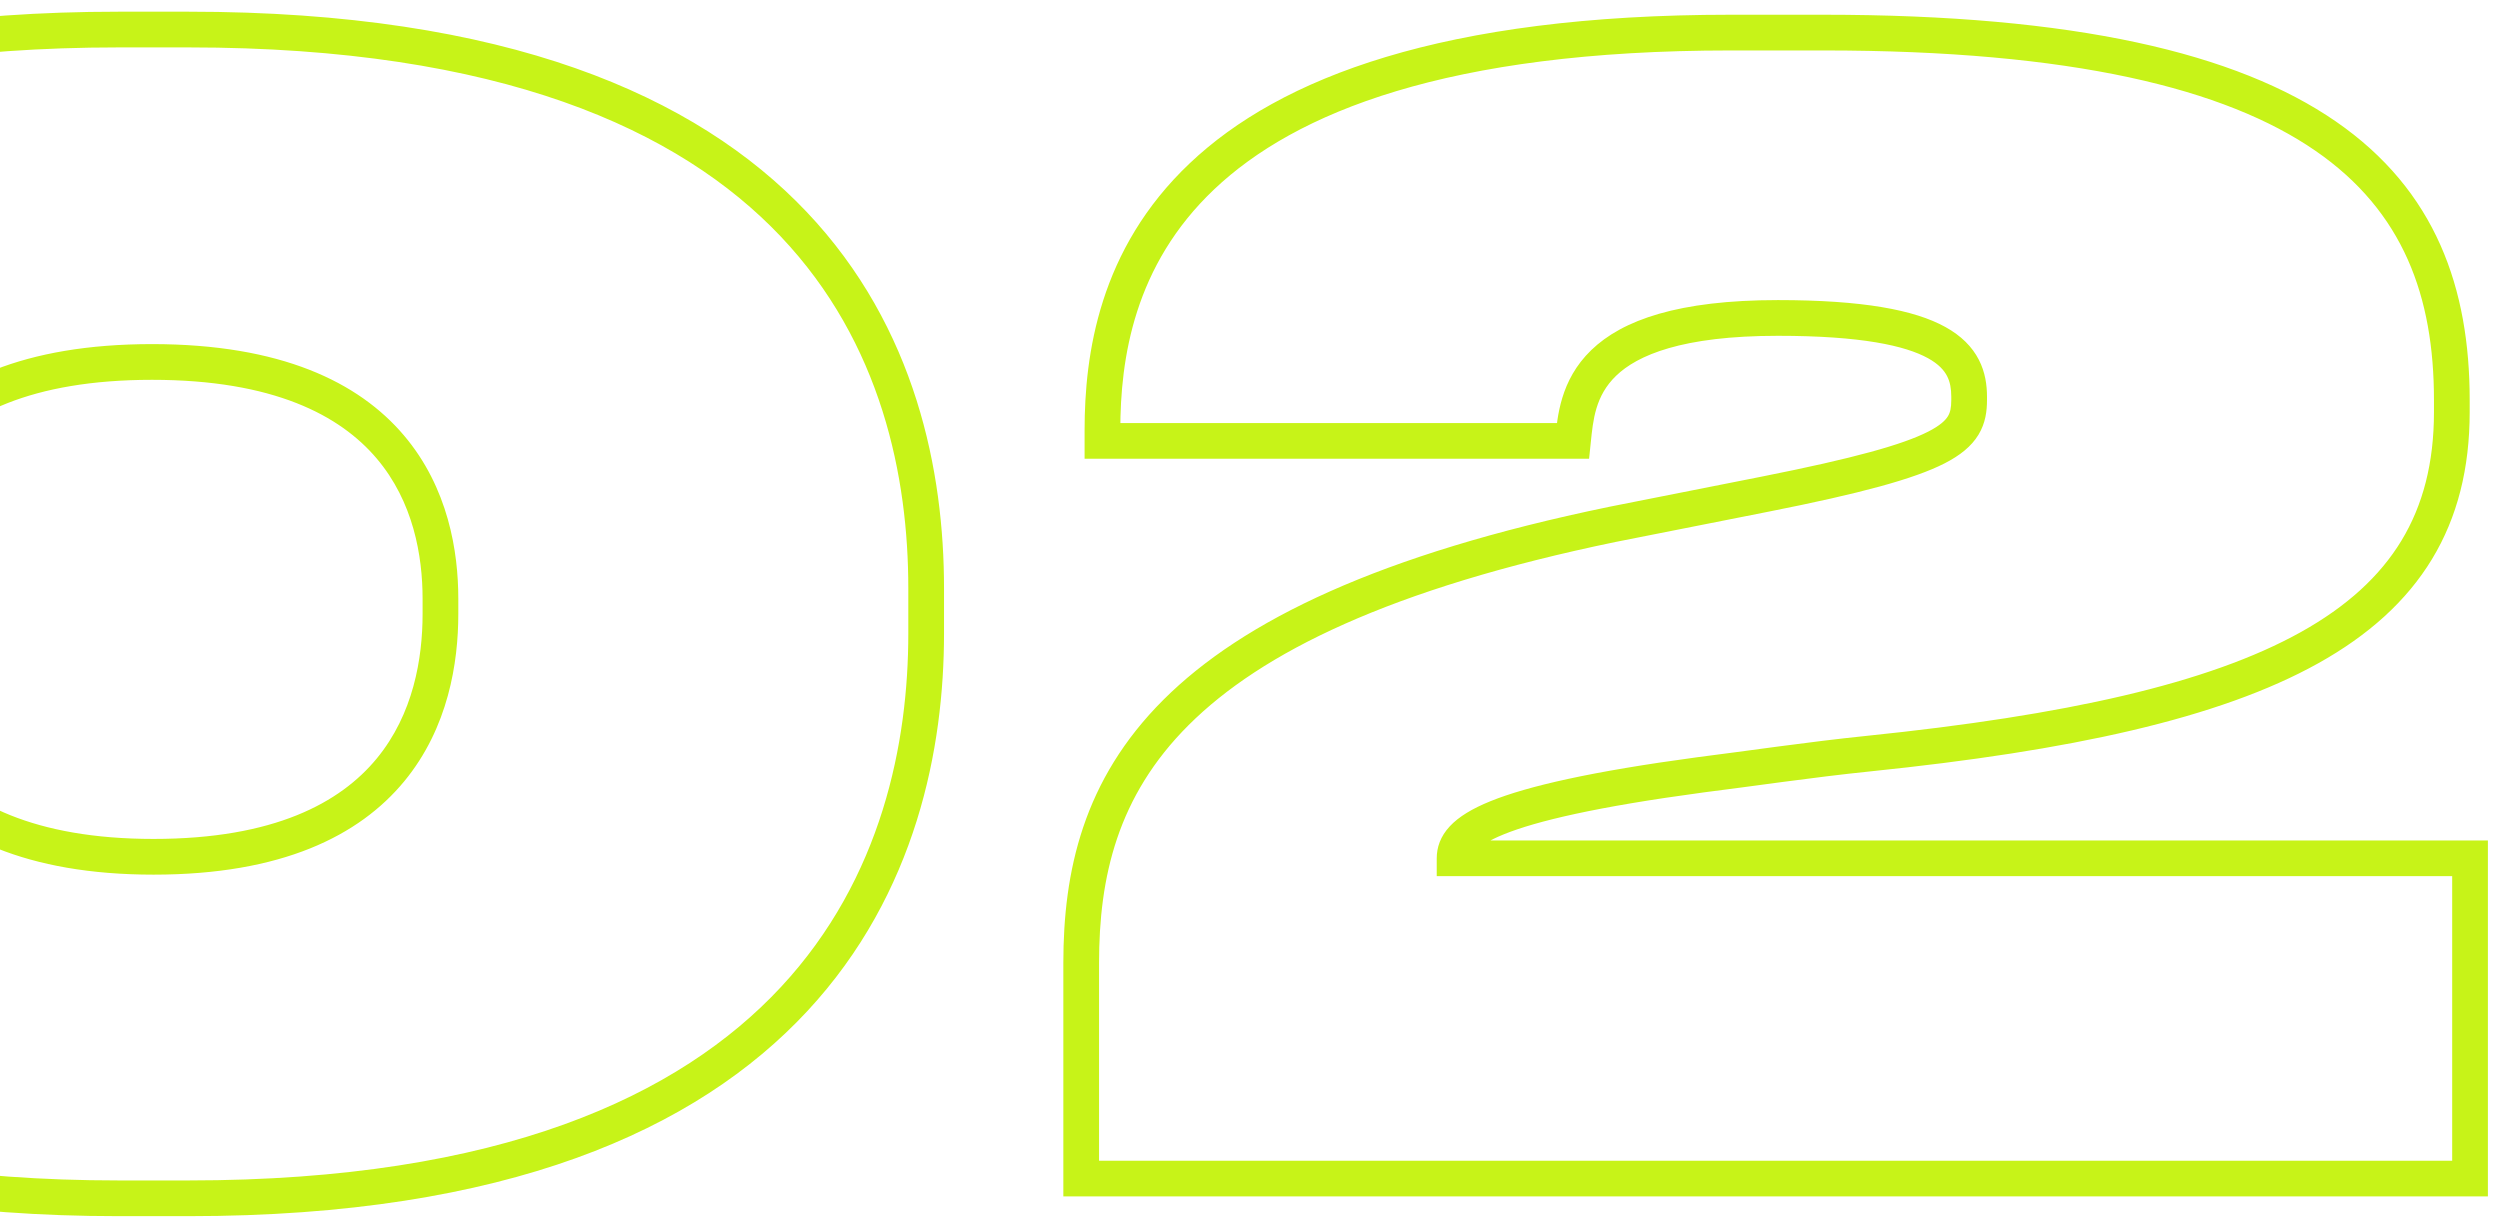 <?xml version="1.0" encoding="UTF-8"?> <svg xmlns="http://www.w3.org/2000/svg" width="140" height="69" viewBox="0 0 140 69" fill="none"> <path d="M6.645 0.655C-11.119 0.655 -21.772 5.356 -27.972 11.855C-34.163 18.345 -35.75 26.455 -35.75 32.935H-33.75C-33.75 26.75 -32.234 19.22 -26.525 13.236C-20.825 7.261 -10.781 2.655 6.645 2.655V0.655ZM-35.75 32.935V35.485H-33.75V32.935H-35.75ZM-35.75 35.485C-35.75 41.842 -34.14 50.031 -27.946 56.633C-21.739 63.249 -11.087 68.105 6.645 68.105V66.105C-10.728 66.105 -20.773 61.356 -26.488 55.265C-32.215 49.16 -33.75 41.538 -33.75 35.485H-35.75ZM6.645 68.105H10.555V66.105H6.645V68.105ZM10.555 68.105C28.412 68.105 39.046 63.251 45.202 56.63C51.345 50.023 52.865 41.832 52.865 35.485H50.865C50.865 41.548 49.41 49.167 43.738 55.268C38.079 61.354 28.058 66.105 10.555 66.105V68.105ZM52.865 35.485V32.935H50.865V35.485H52.865ZM52.865 32.935C52.865 26.46 51.323 18.349 45.163 11.857C38.994 5.356 28.361 0.655 10.555 0.655V2.655C28.024 2.655 38.046 7.262 43.713 13.234C49.389 19.216 50.865 26.745 50.865 32.935H52.865ZM10.555 0.655H6.645V2.655H10.555V0.655ZM23.665 34.38C23.665 36.861 23.153 39.99 21.089 42.487C19.056 44.948 15.361 46.98 8.6 46.98V48.98C15.779 48.98 20.117 46.804 22.631 43.761C25.115 40.755 25.665 37.084 25.665 34.38H23.665ZM8.6 46.98C1.884 46.98 -1.86 44.949 -3.95 42.479C-6.066 39.975 -6.635 36.843 -6.635 34.38H-8.635C-8.635 37.102 -8.014 40.77 -5.477 43.77C-2.912 46.803 1.461 48.98 8.6 48.98V46.98ZM-6.635 34.38V33.53H-8.635V34.38H-6.635ZM-6.635 33.53C-6.635 31.14 -6.125 28.1 -4.057 25.667C-2.016 23.265 1.703 21.27 8.515 21.27V19.27C1.302 19.27 -3.054 21.398 -5.581 24.372C-8.082 27.315 -8.635 30.905 -8.635 33.53H-6.635ZM8.515 21.27C15.327 21.27 19.046 23.265 21.087 25.667C23.155 28.1 23.665 31.14 23.665 33.53H25.665C25.665 30.905 25.112 27.315 22.611 24.372C20.084 21.398 15.728 19.27 8.515 19.27V21.27ZM23.665 33.53V34.38H25.665V33.53H23.665ZM138.322 66V67H139.322V66H138.322ZM138.322 48.065H139.322V47.065H138.322V48.065ZM81.457 48.065H80.457V49.065H81.457V48.065ZM95.227 43.39L95.103 42.398L95.093 42.399L95.227 43.39ZM104.662 42.2L104.764 43.195L104.764 43.195L104.662 42.2ZM61.737 24.69H60.737V25.69H61.737V24.69ZM88.087 24.69V25.69H88.989L89.082 24.793L88.087 24.69ZM98.882 27.665L99.076 28.646L99.076 28.646L98.882 27.665ZM90.297 29.365L90.103 28.384L90.095 28.386L90.297 29.365ZM60.547 66H59.547V67H60.547V66ZM139.322 66V48.065H137.322V66H139.322ZM138.322 47.065H81.457V49.065H138.322V47.065ZM82.457 48.065C82.457 47.951 82.477 47.825 82.654 47.634C82.867 47.406 83.313 47.086 84.222 46.718C86.043 45.982 89.379 45.187 95.361 44.381L95.093 42.399C89.09 43.208 85.541 44.028 83.473 44.864C82.438 45.283 81.689 45.738 81.192 46.27C80.66 46.839 80.457 47.457 80.457 48.065H82.457ZM95.351 44.382C98.108 44.038 101.46 43.534 104.764 43.195L104.56 41.205C101.233 41.546 97.786 42.062 95.103 42.398L95.351 44.382ZM104.764 43.195C115.915 42.046 124.253 40.248 129.82 37.145C132.623 35.582 134.759 33.671 136.189 31.316C137.62 28.957 138.302 26.221 138.302 23.075H136.302C136.302 25.922 135.688 28.285 134.479 30.278C133.268 32.273 131.419 33.964 128.846 35.398C123.661 38.287 115.679 40.059 104.559 41.205L104.764 43.195ZM138.302 23.075V22.395H136.302V23.075H138.302ZM138.302 22.395C138.302 16.178 136.431 10.675 130.793 6.792C125.247 2.972 116.196 0.825 102.112 0.825V2.825C116.078 2.825 124.622 4.97 129.658 8.439C134.603 11.845 136.302 16.627 136.302 22.395H138.302ZM102.112 0.825H96.927V2.825H102.112V0.825ZM96.927 0.825C80.787 0.825 71.686 4.353 66.628 9.142C61.547 13.952 60.737 19.851 60.737 24.095H62.737C62.737 20.094 63.499 14.858 68.003 10.594C72.528 6.31 81.022 2.825 96.927 2.825V0.825ZM60.737 24.095V24.69H62.737V24.095H60.737ZM61.737 25.69H88.087V23.69H61.737V25.69ZM89.082 24.793C89.213 23.523 89.332 22.171 90.502 21.043C91.689 19.899 94.172 18.805 99.562 18.805V16.805C93.987 16.805 90.859 17.921 89.114 19.603C87.352 21.302 87.216 23.391 87.092 24.587L89.082 24.793ZM99.562 18.805C104.25 18.805 106.708 19.363 107.971 20.061C108.574 20.395 108.873 20.744 109.036 21.06C109.205 21.387 109.272 21.765 109.272 22.225H111.272C111.272 21.58 111.18 20.853 110.814 20.144C110.443 19.424 109.835 18.806 108.939 18.311C107.206 17.352 104.309 16.805 99.562 16.805V18.805ZM109.272 22.225V22.395H111.272V22.225H109.272ZM109.272 22.395C109.272 22.843 109.212 23.098 109.084 23.308C108.951 23.527 108.668 23.82 107.979 24.171C106.56 24.895 103.849 25.66 98.687 26.684L99.076 28.646C104.2 27.63 107.183 26.822 108.888 25.953C109.762 25.507 110.397 24.998 110.793 24.348C111.194 23.689 111.272 23.01 111.272 22.395H109.272ZM98.688 26.684L90.103 28.384L90.491 30.346L99.076 28.646L98.688 26.684ZM90.095 28.386C77.269 31.036 69.606 34.745 65.153 39.186C60.652 43.676 59.547 48.797 59.547 53.93H61.547C61.547 49.118 62.567 44.591 66.566 40.602C70.613 36.565 77.825 32.964 90.499 30.344L90.095 28.386ZM59.547 53.93V66H61.547V53.93H59.547ZM60.547 67H138.322V65H60.547V67Z" fill="#C7F318"></path> </svg> 